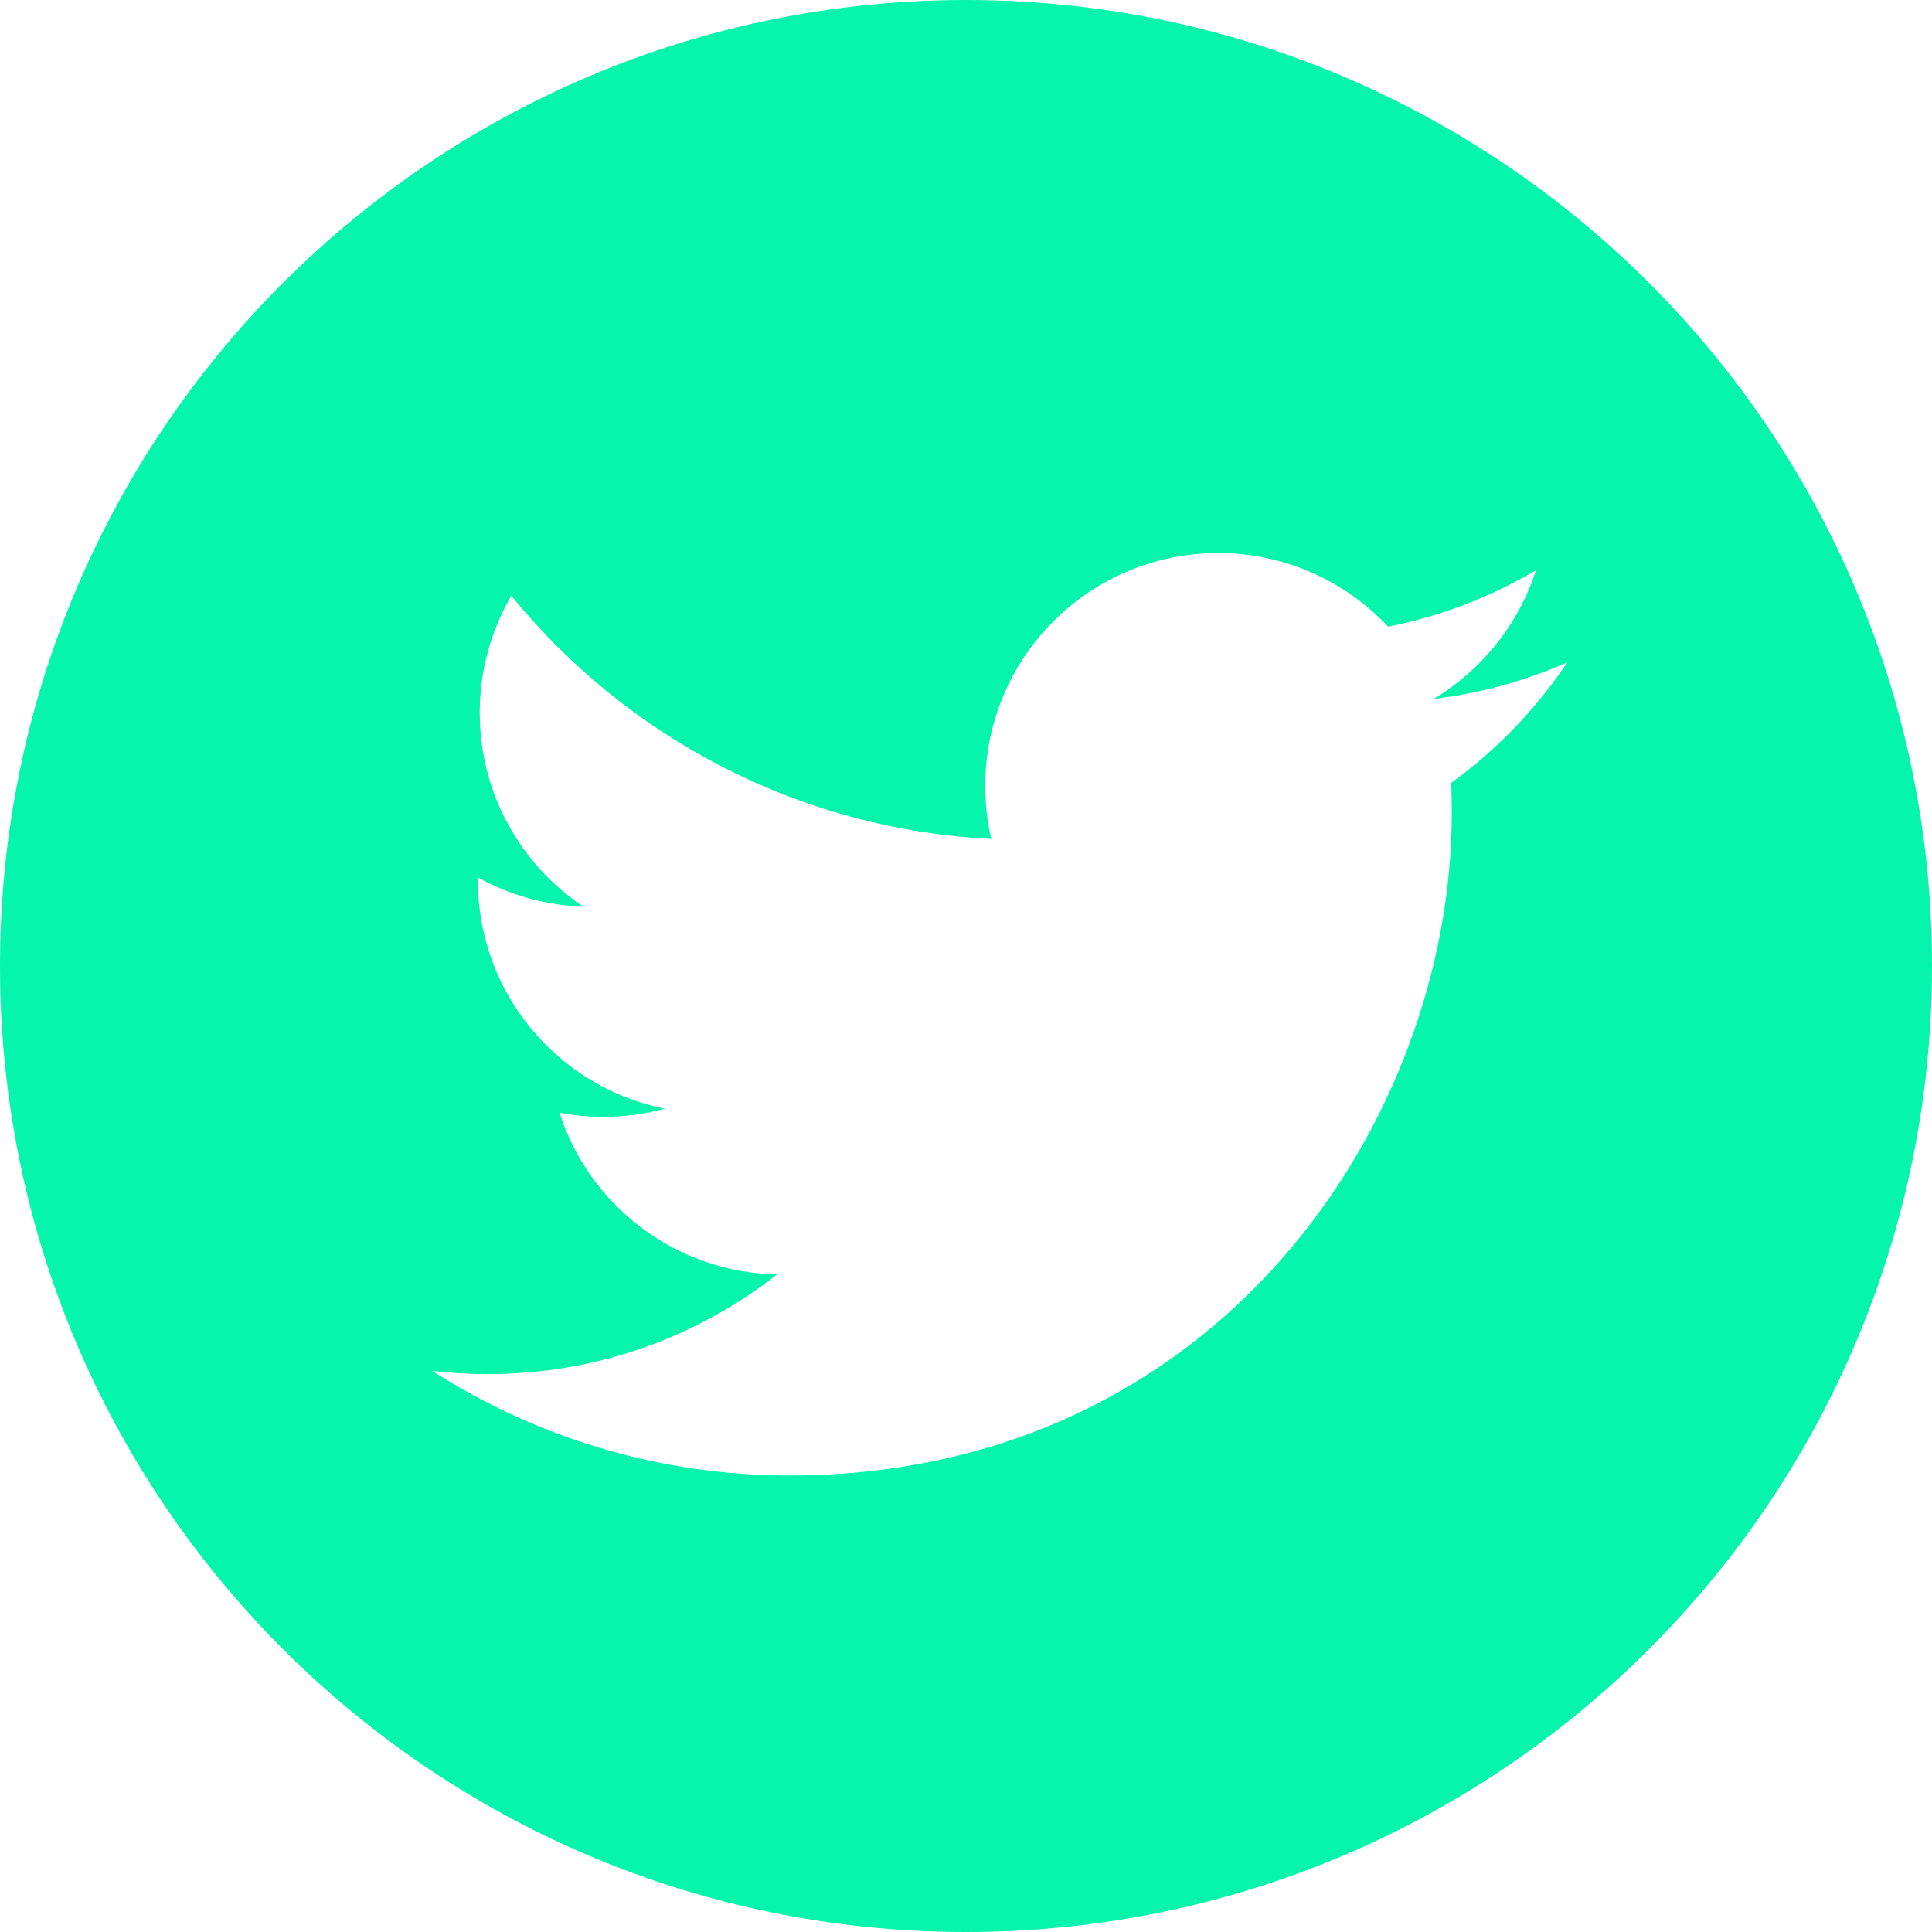 <svg width="20" height="20" viewBox="0 0 20 20" fill="none" xmlns="http://www.w3.org/2000/svg">
<path fill-rule="evenodd" clip-rule="evenodd" d="M10 20C15.523 20 20 15.523 20 10C20 4.477 15.523 0 10 0C4.477 0 0 4.477 0 10C0 15.523 4.477 20 10 20ZM15.029 8.415C15.029 11.601 12.604 15.274 8.17 15.274C6.809 15.274 5.542 14.875 4.475 14.192C4.664 14.214 4.856 14.225 5.05 14.225C6.18 14.225 7.219 13.84 8.044 13.193C6.989 13.173 6.099 12.476 5.792 11.519C5.939 11.547 6.09 11.562 6.245 11.562C6.465 11.562 6.678 11.532 6.881 11.477C5.778 11.256 4.947 10.282 4.947 9.114C4.947 9.103 4.947 9.093 4.947 9.083C5.272 9.264 5.644 9.373 6.039 9.385C5.392 8.953 4.966 8.215 4.966 7.378C4.966 6.937 5.086 6.523 5.293 6.167C6.482 7.625 8.258 8.585 10.262 8.685C10.22 8.509 10.199 8.325 10.199 8.136C10.199 6.805 11.279 5.725 12.61 5.725C13.304 5.725 13.93 6.018 14.37 6.487C14.919 6.379 15.435 6.178 15.901 5.902C15.72 6.464 15.338 6.937 14.841 7.235C15.328 7.177 15.793 7.047 16.225 6.856C15.902 7.339 15.493 7.764 15.023 8.104C15.027 8.207 15.029 8.311 15.029 8.415Z" fill="#05F5AD"/>
</svg>
